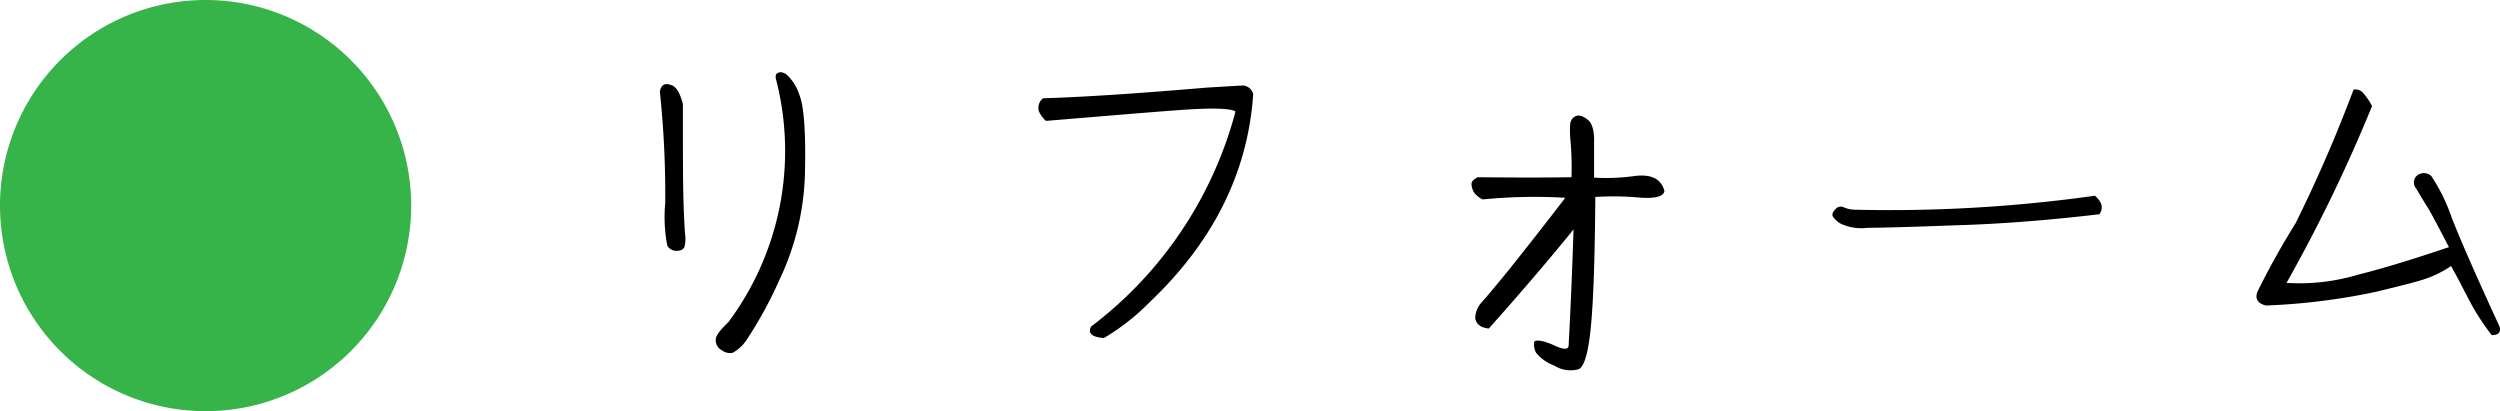 <?xml version="1.0" encoding="UTF-8"?> <svg xmlns="http://www.w3.org/2000/svg" width="243.198" height="40" viewBox="0 0 243.198 40"><g id="グループ_57" data-name="グループ 57" transform="translate(-360 -3320)"><path id="パス_25" data-name="パス 25" d="M20,0A20,20,0,1,1,0,20,20,20,0,0,1,20,0Z" transform="translate(360 3320)" fill="#36b449"></path><path id="パス_80" data-name="パス 80" d="M18.32-2a1.1,1.1,0,0,0,.6,1.08,1.3,1.3,0,0,0,1.04.24,3.84,3.84,0,0,0,1.32-1.2A39.9,39.9,0,0,0,24.52-7.8,25.509,25.509,0,0,0,27-18.44c.08-3.88-.12-6.32-.56-7.36a4.6,4.6,0,0,0-1.2-1.92c-.32-.24-.64-.32-.84-.2-.24.08-.28.28-.24.56a27.877,27.877,0,0,1-4.6,23.68C18.72-2.88,18.32-2.32,18.32-2ZM12.88-26.08a94.8,94.8,0,0,1,.52,10.84,14.73,14.73,0,0,0,.2,4.12.981.981,0,0,0,.92.52c.4,0,.64-.12.76-.4a3.515,3.515,0,0,0,.04-1.36c-.04-.64-.12-1.92-.16-3.84s-.04-4.8-.04-8.68c-.28-1.08-.64-1.68-1.12-1.84C13.36-26.96,13-26.76,12.88-26.08Zm53.24-.4c-6.6.56-11.92.92-15.96,1.04a1.161,1.161,0,0,0-.4,1.28,2.63,2.63,0,0,0,.68.92c5.32-.44,9.56-.8,12.8-1.04q4.8-.36,5.64.12A38.675,38.675,0,0,1,54.84-3.24c-.36.64.04,1.04,1.24,1.12A21.706,21.706,0,0,0,60.52-5.6q9.3-8.82,10.08-20.24a1.088,1.088,0,0,0-1.12-.84ZM92.92-15.6a51.537,51.537,0,0,1,8.04-.16c-2.24,2.92-4.08,5.24-5.48,7-1.4,1.72-2.32,2.8-2.72,3.24A2.3,2.3,0,0,0,92.2-4q.18.84,1.32.96c2.92-3.28,5.68-6.48,8.24-9.64-.12,3.84-.28,7.64-.48,11.36-.08.36-.56.32-1.48-.12-.92-.4-1.56-.52-1.84-.36a1.562,1.562,0,0,0,.16,1.12A4.067,4.067,0,0,0,99.88.56a2.956,2.956,0,0,0,2.36.36c.6-.24,1-1.76,1.24-4.48s.36-6.84.4-12.28a28.294,28.294,0,0,1,4.08.04c1.72.16,2.6-.08,2.64-.64q-.48-1.74-2.88-1.44a20.078,20.078,0,0,1-3.96.16v-3.36c.04-1.24-.2-2-.68-2.32-.48-.36-.84-.44-1.16-.28a.919.919,0,0,0-.48.72,9.52,9.52,0,0,0,.04,1.8,29.335,29.335,0,0,1,.08,3.4q-3.54.06-9.12,0c-.48.24-.64.48-.6.76a1.912,1.912,0,0,0,.24.72A2.238,2.238,0,0,0,92.92-15.6Zm59.56-.36a143.213,143.213,0,0,1-23.32,1.36,2.684,2.684,0,0,1-1.12-.24.673.673,0,0,0-.84.24c-.24.24-.32.48-.2.68a2.175,2.175,0,0,0,.76.68,4.673,4.673,0,0,0,2.6.4c1.36,0,4.16-.08,8.48-.24,4.32-.12,9-.48,14.08-1.08a1.117,1.117,0,0,0,.16-1.04A2.3,2.3,0,0,0,152.48-15.96ZM169.12-5.28A62.764,62.764,0,0,0,179.76-6.6c2.68-.64,4.36-1.08,5-1.32a10.067,10.067,0,0,0,2.36-1.2c.44.76.96,1.76,1.6,3a23.211,23.211,0,0,0,2.36,3.72c.68,0,.92-.28.76-.84-2.12-4.6-3.68-8.12-4.64-10.56a17.553,17.553,0,0,0-2-4.08,1.062,1.062,0,0,0-1.12-.2.884.884,0,0,0-.36,1.4c.36.6.76,1.28,1.24,2.04.44.76,1.08,2,1.96,3.68-3.2,1.08-6.12,2-8.84,2.68a19.861,19.861,0,0,1-6.96.8,151.975,151.975,0,0,0,8.32-17.2,6.27,6.27,0,0,0-.8-1.2.987.987,0,0,0-1-.4,140,140,0,0,1-5.64,13,75.991,75.991,0,0,0-3.72,6.68Q167.92-5.58,169.12-5.28Z" transform="translate(411.311 3355)"></path></g></svg> 